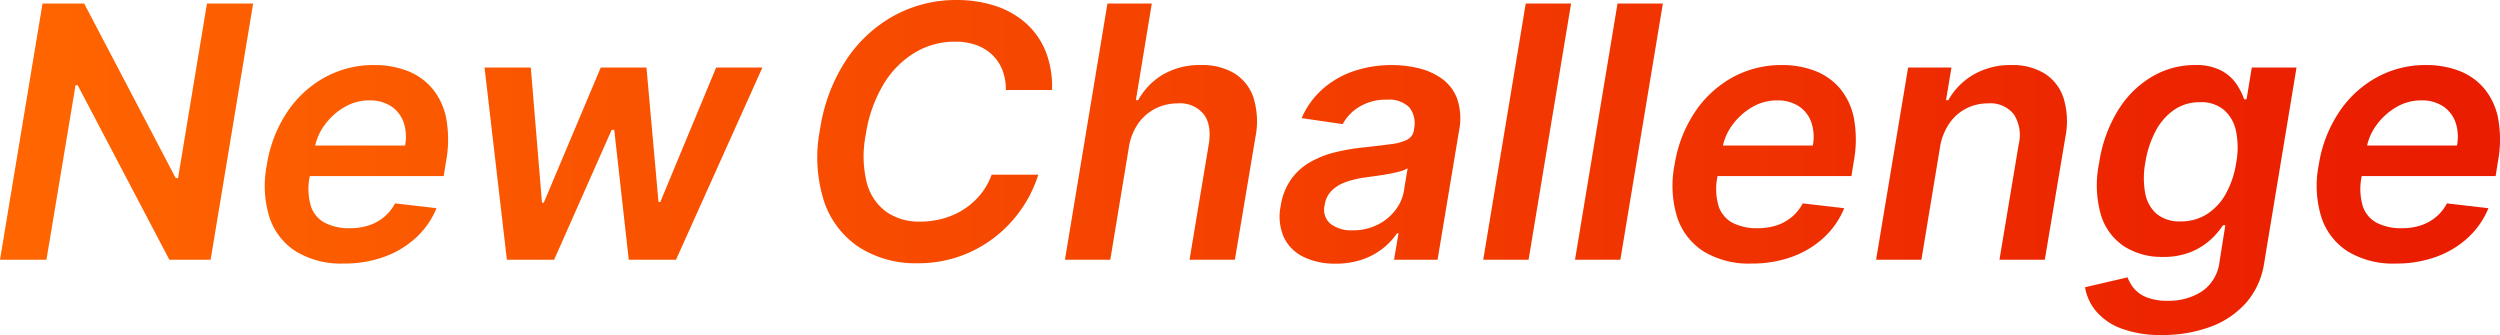 <svg height="58.311" viewBox="0 0 435.15 58.311" width="435.15" xmlns="http://www.w3.org/2000/svg" xmlns:xlink="http://www.w3.org/1999/xlink"><linearGradient id="a" gradientUnits="objectBoundingBox" x2="1" y1=".5" y2=".5"><stop offset="0" stop-color="#f60"/><stop offset="1" stop-color="#ea1d00"/></linearGradient><path d="m45.21-31.828-7.4 44.6h-7.182l-15.959-30.383h-.369l-5.066 30.383h-8.084l7.4-44.6h7.25l15.941 30.4h.4l5.035-30.4zm15.766 45.262a15.152 15.152 0 0 1 -8.323-2.11 11.144 11.144 0 0 1 -4.613-5.976 18.6 18.6 0 0 1 -.44-9.109 22.88 22.88 0 0 1 3.467-9.066 18.782 18.782 0 0 1 6.537-6.1 17.584 17.584 0 0 1 8.707-2.189 15.769 15.769 0 0 1 5.679.993 10.758 10.758 0 0 1 4.377 3.06 11.55 11.55 0 0 1 2.456 5.255 20.662 20.662 0 0 1 -.056 7.592l-.383 2.422h-27.425l.841-5.312h19.856a7.836 7.836 0 0 0 -.259-4.046 5.553 5.553 0 0 0 -2.173-2.792 6.705 6.705 0 0 0 -3.8-1.019 8.446 8.446 0 0 0 -4.351 1.187 11.137 11.137 0 0 0 -3.389 3.057 9.457 9.457 0 0 0 -1.738 3.944l-.888 5.087a10.626 10.626 0 0 0 .2 5.122 5.091 5.091 0 0 0 2.442 2.916 9.281 9.281 0 0 0 4.408.934 10.37 10.37 0 0 0 3.215-.484 7.984 7.984 0 0 0 2.652-1.446 7.978 7.978 0 0 0 1.938-2.393l7.213.836a14.274 14.274 0 0 1 -3.5 5.076 16.313 16.313 0 0 1 -5.526 3.365 20.26 20.26 0 0 1 -7.124 1.196zm28.4-.662-3.885-33.45h8.049l1.949 23.52h.311l9.913-23.519h7.962l2.091 23.4h.314l9.721-23.4h8.049l-15.035 33.45h-8.223l-2.526-22.6h-.453l-10.013 22.599zm94.888-29.547h-8.034a9.261 9.261 0 0 0 -.645-3.571 7.394 7.394 0 0 0 -1.823-2.642 7.828 7.828 0 0 0 -2.794-1.644 10.9 10.9 0 0 0 -3.571-.557 13.541 13.541 0 0 0 -6.977 1.889 16.007 16.007 0 0 0 -5.466 5.5 23.82 23.82 0 0 0 -3.1 8.757 19.254 19.254 0 0 0 .157 8.367 9.093 9.093 0 0 0 3.389 5.094 9.877 9.877 0 0 0 5.884 1.716 15.014 15.014 0 0 0 4.044-.54 13.088 13.088 0 0 0 3.579-1.594 12.381 12.381 0 0 0 2.893-2.572 11.686 11.686 0 0 0 1.958-3.465h8.118a22.078 22.078 0 0 1 -2.933 5.984 22.164 22.164 0 0 1 -4.662 4.919 21.682 21.682 0 0 1 -6.1 3.317 21.612 21.612 0 0 1 -7.278 1.2 18.185 18.185 0 0 1 -10.237-2.8 15.477 15.477 0 0 1 -6.106-8.04 25.328 25.328 0 0 1 -.66-12.555 29.925 29.925 0 0 1 4.63-12.123 23.567 23.567 0 0 1 8.393-7.657 22.345 22.345 0 0 1 10.671-2.642 21.4 21.4 0 0 1 6.89 1.05 14.943 14.943 0 0 1 5.322 3.064 13.143 13.143 0 0 1 3.386 4.917 16.578 16.578 0 0 1 1.07 6.628zm13.38 9.948-3.24 19.6h-7.892l7.4-44.6h7.718l-2.769 16.827h.4a11.83 11.83 0 0 1 4.344-4.482 12.764 12.764 0 0 1 6.631-1.633 10.761 10.761 0 0 1 5.795 1.461 7.891 7.891 0 0 1 3.319 4.273 14.077 14.077 0 0 1 .312 6.862l-3.571 21.289h-7.891l3.344-20.07q.549-3.384-.882-5.264a5.3 5.3 0 0 0 -4.5-1.879 8.535 8.535 0 0 0 -3.892.9 8.132 8.132 0 0 0 -3 2.6 9.9 9.9 0 0 0 -1.628 4.115zm35.976 20.279a12.454 12.454 0 0 1 -5.527-1.148 7.3 7.3 0 0 1 -3.454-3.393 9.026 9.026 0 0 1 -.566-5.529 10.841 10.841 0 0 1 1.851-4.675 10.568 10.568 0 0 1 3.351-2.97 16.938 16.938 0 0 1 4.351-1.69 35.718 35.718 0 0 1 4.837-.821q2.988-.323 4.856-.584a8.257 8.257 0 0 0 2.805-.788 2.238 2.238 0 0 0 1.136-1.642v-.14a4.472 4.472 0 0 0 -.784-3.8 4.949 4.949 0 0 0 -3.92-1.357 8.789 8.789 0 0 0 -4.843 1.263 7.888 7.888 0 0 0 -2.857 2.988l-7.143-1.045a14.429 14.429 0 0 1 3.707-5.107 15.842 15.842 0 0 1 5.431-3.092 20.55 20.55 0 0 1 6.594-1.034 19.586 19.586 0 0 1 4.691.564 11.4 11.4 0 0 1 4.07 1.866 7.538 7.538 0 0 1 2.609 3.524 10.809 10.809 0 0 1 .285 5.544l-3.728 22.387h-7.578l.784-4.6h-.261a11.773 11.773 0 0 1 -2.446 2.609 12.134 12.134 0 0 1 -3.571 1.938 13.958 13.958 0 0 1 -4.682.732zm2.979-5.8a9.462 9.462 0 0 0 4.271-.945 8.907 8.907 0 0 0 3.116-2.507 7.55 7.55 0 0 0 1.531-3.432l.645-3.937a4.283 4.283 0 0 1 -1.35.568q-.923.255-2.04.453t-2.208.348q-1.091.15-1.875.268a15.944 15.944 0 0 0 -3.3.786 6.609 6.609 0 0 0 -2.466 1.512 4.357 4.357 0 0 0 -1.2 2.493 3.228 3.228 0 0 0 1.028 3.273 5.964 5.964 0 0 0 3.849 1.118zm38.014-39.478-7.4 44.6h-7.892l7.4-44.6zm15.976 0-7.4 44.6h-7.892l7.4-44.6zm15.419 45.262a15.152 15.152 0 0 1 -8.323-2.11 11.144 11.144 0 0 1 -4.613-5.976 18.6 18.6 0 0 1 -.444-9.109 22.879 22.879 0 0 1 3.467-9.066 18.782 18.782 0 0 1 6.537-6.1 17.585 17.585 0 0 1 8.707-2.189 15.769 15.769 0 0 1 5.679.993 10.758 10.758 0 0 1 4.377 3.06 11.55 11.55 0 0 1 2.456 5.255 20.662 20.662 0 0 1 -.056 7.592l-.383 2.422h-27.424l.836-5.314h19.861a7.837 7.837 0 0 0 -.259-4.046 5.553 5.553 0 0 0 -2.173-2.792 6.706 6.706 0 0 0 -3.8-1.019 8.446 8.446 0 0 0 -4.351 1.187 11.137 11.137 0 0 0 -3.389 3.057 9.457 9.457 0 0 0 -1.738 3.944l-.888 5.087a10.627 10.627 0 0 0 .2 5.122 5.091 5.091 0 0 0 2.443 2.916 9.282 9.282 0 0 0 4.408.934 10.371 10.371 0 0 0 3.214-.481 7.984 7.984 0 0 0 2.648-1.446 7.978 7.978 0 0 0 1.938-2.393l7.213.836a14.274 14.274 0 0 1 -3.5 5.076 16.313 16.313 0 0 1 -5.523 3.363 20.26 20.26 0 0 1 -7.122 1.195zm32.82-20.264-3.24 19.6h-7.888l5.575-33.45h7.544l-.945 5.678h.4a11.748 11.748 0 0 1 4.408-4.462 12.823 12.823 0 0 1 6.586-1.653 10.585 10.585 0 0 1 5.764 1.474 7.974 7.974 0 0 1 3.306 4.286 13.918 13.918 0 0 1 .3 6.836l-3.571 21.289h-7.892l3.347-20.07a6.714 6.714 0 0 0 -.847-5.244 5.207 5.207 0 0 0 -4.484-1.9 8.223 8.223 0 0 0 -3.818.9 8.013 8.013 0 0 0 -2.931 2.6 10.208 10.208 0 0 0 -1.614 4.116zm38.676 32.7a19.456 19.456 0 0 1 -7.121-1.13 10.545 10.545 0 0 1 -4.4-3.023 8.676 8.676 0 0 1 -1.912-4.157l7.4-1.725a6.873 6.873 0 0 0 1.063 1.858 5.5 5.5 0 0 0 2.163 1.581 9.546 9.546 0 0 0 3.83.638 10.573 10.573 0 0 0 5.863-1.616 7.2 7.2 0 0 0 3.092-5.2l1.01-6.342h-.4a13.365 13.365 0 0 1 -2.147 2.507 11.465 11.465 0 0 1 -3.419 2.147 12.606 12.606 0 0 1 -4.922.869 12.122 12.122 0 0 1 -6.694-1.812 10.046 10.046 0 0 1 -4.057-5.444 18.849 18.849 0 0 1 -.329-9.085 24.225 24.225 0 0 1 3.378-9.314 17.253 17.253 0 0 1 5.925-5.775 14.58 14.58 0 0 1 7.317-1.966 9.485 9.485 0 0 1 4.693.991 7.391 7.391 0 0 1 2.633 2.378 11.868 11.868 0 0 1 1.3 2.589h.418l.906-5.523h7.788l-5.627 33.99a13.508 13.508 0 0 1 -3.2 7.014 15.348 15.348 0 0 1 -6.28 4.168 23.967 23.967 0 0 1 -8.275 1.383zm3.224-19.772a8.4 8.4 0 0 0 4.488-1.22 9.76 9.76 0 0 0 3.312-3.506 15.971 15.971 0 0 0 1.851-5.483 14.165 14.165 0 0 0 -.035-5.531 6.643 6.643 0 0 0 -2.123-3.689 6.141 6.141 0 0 0 -4.1-1.32 7.82 7.82 0 0 0 -4.6 1.372 10.365 10.365 0 0 0 -3.217 3.754 17.672 17.672 0 0 0 -1.744 5.413 14.607 14.607 0 0 0 0 5.377 6.142 6.142 0 0 0 2.027 3.563 6.287 6.287 0 0 0 4.141 1.27zm37.4 7.335a15.152 15.152 0 0 1 -8.323-2.11 11.144 11.144 0 0 1 -4.605-5.977 18.6 18.6 0 0 1 -.444-9.109 22.88 22.88 0 0 1 3.467-9.066 18.783 18.783 0 0 1 6.537-6.1 17.585 17.585 0 0 1 8.707-2.189 15.77 15.77 0 0 1 5.679.993 10.759 10.759 0 0 1 4.377 3.06 11.55 11.55 0 0 1 2.456 5.255 20.662 20.662 0 0 1 -.057 7.592l-.383 2.422h-27.424l.836-5.314h19.861a7.836 7.836 0 0 0 -.259-4.046 5.553 5.553 0 0 0 -2.173-2.792 6.706 6.706 0 0 0 -3.8-1.019 8.446 8.446 0 0 0 -4.351 1.187 11.137 11.137 0 0 0 -3.389 3.057 9.458 9.458 0 0 0 -1.74 3.946l-.888 5.087a10.627 10.627 0 0 0 .2 5.122 5.091 5.091 0 0 0 2.446 2.916 9.281 9.281 0 0 0 4.408.934 10.371 10.371 0 0 0 3.214-.481 7.985 7.985 0 0 0 2.652-1.446 7.978 7.978 0 0 0 1.938-2.393l7.213.836a14.275 14.275 0 0 1 -3.5 5.076 16.313 16.313 0 0 1 -5.523 3.363 20.26 20.26 0 0 1 -7.128 1.195z" fill="url(#a)" transform="translate(-1.15 32.438)"/></svg>